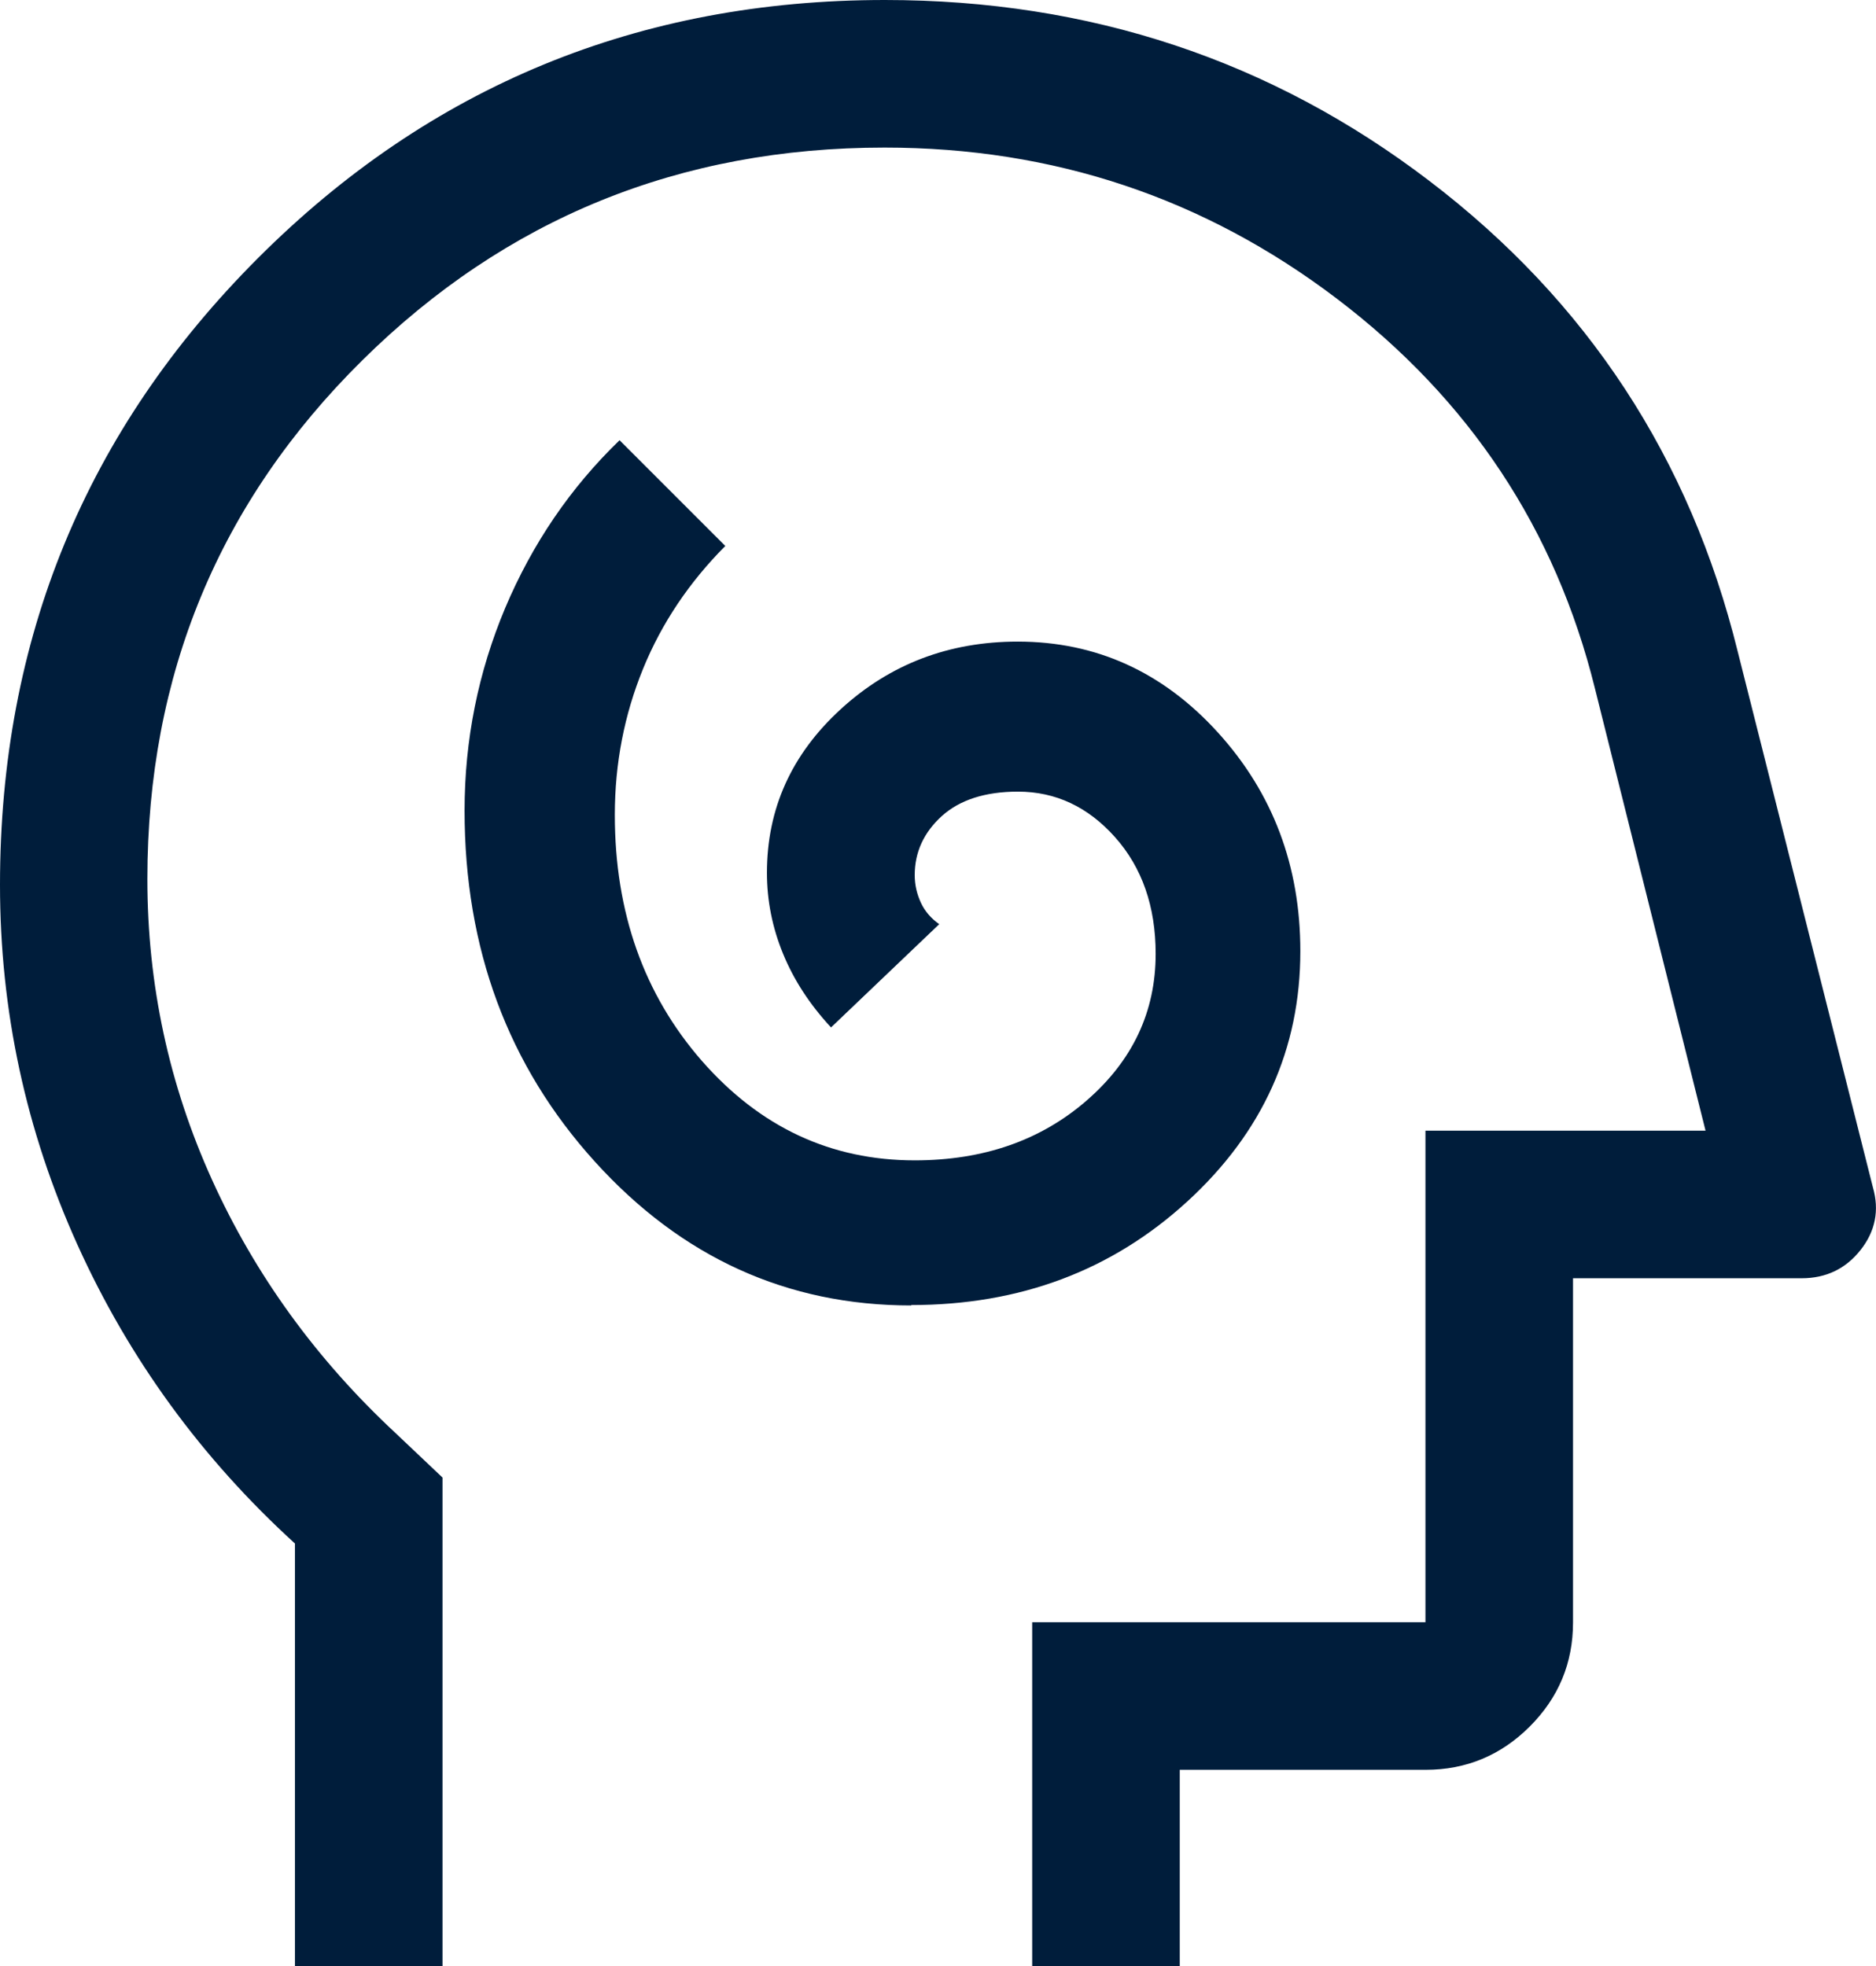 <?xml version="1.0" encoding="UTF-8"?>
<svg id="Layer_2" data-name="Layer 2" xmlns="http://www.w3.org/2000/svg" viewBox="0 0 91.02 95.4">
  <defs>
    <style>
      .cls-1 {
        fill: #001d3b;
      }
    </style>
  </defs>
  <g id="ICONS">
    <path class="cls-1" d="M44.21,63.32c5.27,0,9.73-1.67,13.39-5.02,3.66-3.35,5.49-7.4,5.49-12.15,0-4.13-1.33-7.67-4-10.61-2.67-2.94-5.91-4.41-9.71-4.41-3.34,0-6.2,1.09-8.59,3.28-2.39,2.19-3.58,4.83-3.58,7.94,0,1.34.26,2.65.78,3.92s1.29,2.46,2.33,3.58l5.25-5.01c-.4-.28-.7-.63-.89-1.04s-.3-.86-.3-1.34c0-1.11.44-2.07,1.31-2.86s2.11-1.19,3.7-1.19c1.83,0,3.4.74,4.71,2.21s1.97,3.36,1.97,5.66c0,2.8-1.11,5.17-3.34,7.11-2.23,1.94-5.01,2.91-8.35,2.91-4.07,0-7.51-1.61-10.33-4.83-2.81-3.22-4.22-7.2-4.22-11.93,0-2.5.46-4.86,1.37-7.09s2.25-4.21,3.99-5.96l-5.13-5.13c-2.39,2.31-4.23,5.02-5.55,8.14-1.31,3.12-1.97,6.4-1.97,9.83,0,6.7,2.11,12.38,6.32,17.03,4.21,4.65,9.33,6.98,15.35,6.98ZM14.31,95.4v-20.51c-4.53-4.13-8.05-8.96-10.55-14.49S0,49.05,0,42.93c0-11.93,4.17-22.06,12.52-30.41C20.87,4.17,31.01,0,42.93,0c9.94,0,18.74,2.92,26.41,8.77,7.67,5.84,12.66,13.46,14.97,22.84l6.56,26c.32,1.11.12,2.13-.6,3.04s-1.67,1.37-2.86,1.37h-11.09v16.7c0,1.97-.7,3.65-2.1,5.05-1.4,1.4-3.09,2.1-5.05,2.1h-11.93v9.54h-7.16v-16.7h19.08v-23.85h13.59l-5.37-21.47c-1.91-7.71-6.08-14.01-12.52-18.9-6.44-4.89-13.75-7.33-21.94-7.33-9.94,0-18.38,3.44-25.34,10.32-6.96,6.88-10.43,15.27-10.43,25.17,0,5.12,1.05,9.99,3.14,14.6,2.09,4.61,5.06,8.71,8.91,12.29l2.27,2.15v23.73h-7.16Z"/>
  </g>
</svg>